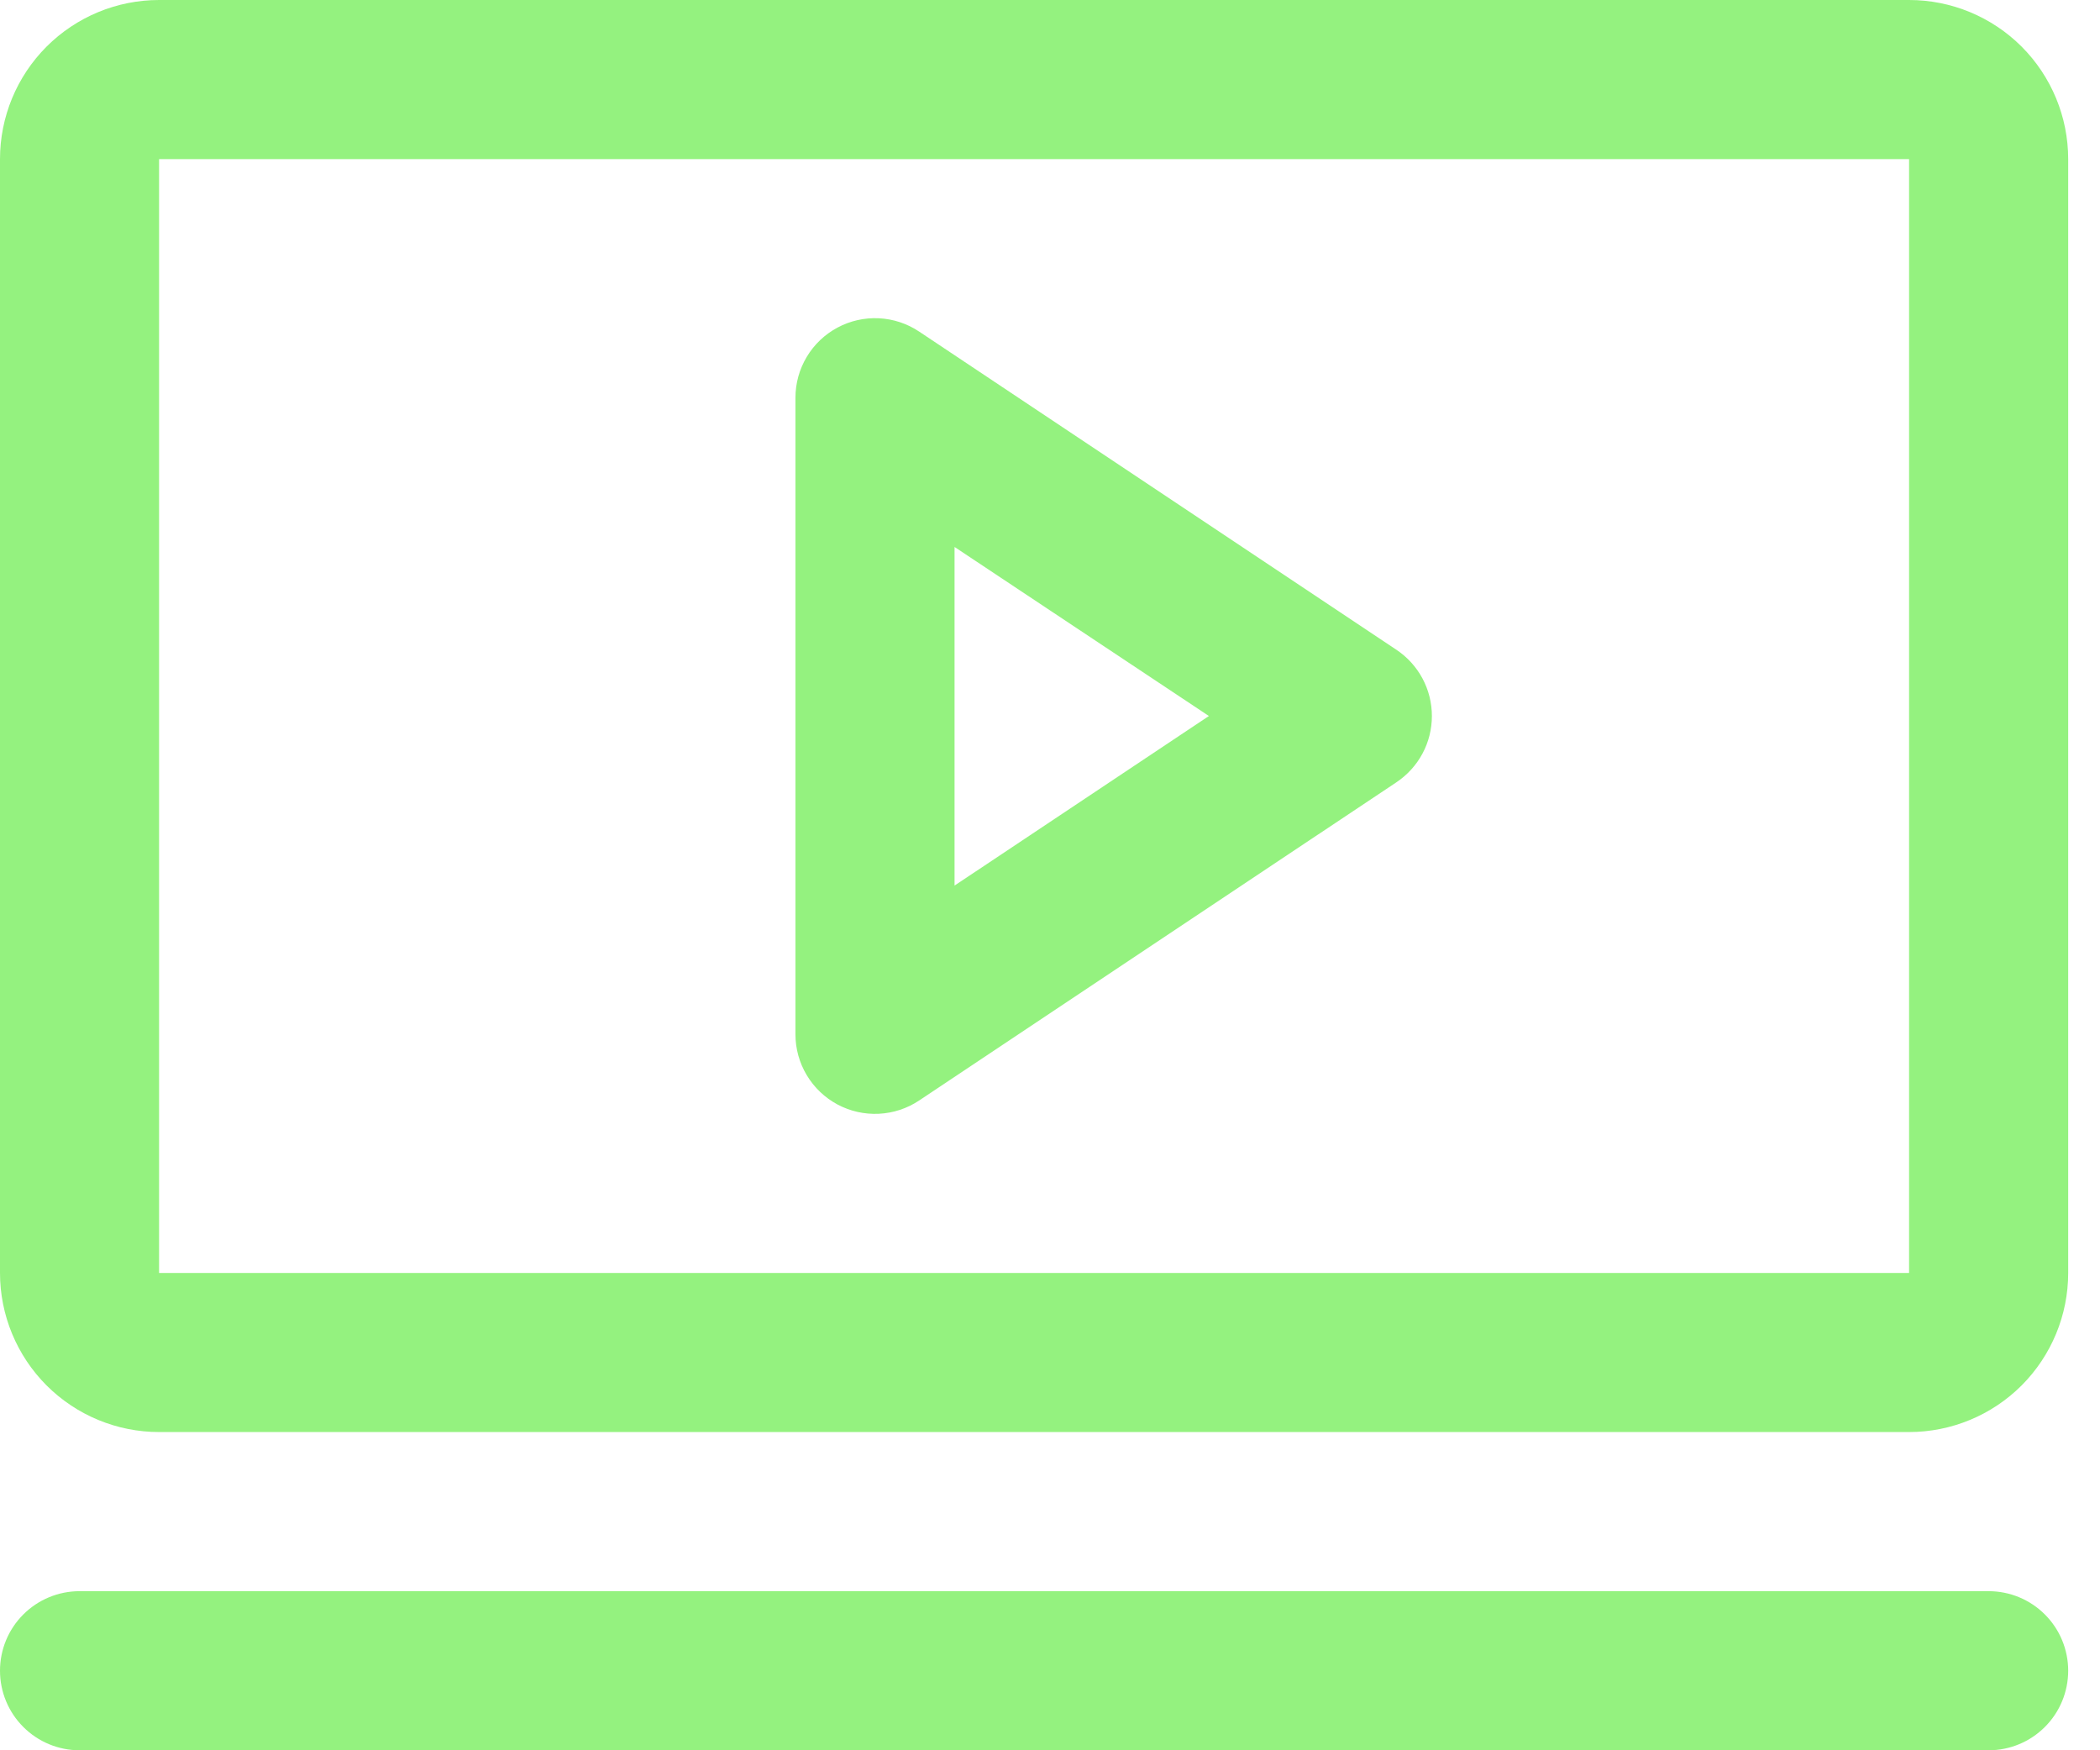 <svg width="60" height="50" viewBox="0 0 60 50" fill="none" xmlns="http://www.w3.org/2000/svg">
<path d="M39.898 18.562L26.261 9.472C25.919 9.243 25.521 9.112 25.11 9.092C24.699 9.072 24.29 9.164 23.927 9.359C23.564 9.553 23.261 9.842 23.05 10.195C22.838 10.548 22.727 10.952 22.727 11.364V29.546C22.727 29.957 22.838 30.361 23.05 30.714C23.261 31.067 23.564 31.356 23.927 31.551C24.29 31.745 24.699 31.837 25.11 31.817C25.521 31.797 25.919 31.666 26.261 31.438L39.898 22.347C40.209 22.139 40.465 21.858 40.642 21.528C40.819 21.198 40.911 20.829 40.911 20.454C40.911 20.08 40.819 19.711 40.642 19.381C40.465 19.051 40.209 18.77 39.898 18.562ZM27.273 25.298V15.625L34.54 20.454L27.273 25.298ZM54.545 0H4.545C3.34 0 2.184 0.479 1.331 1.331C0.479 2.184 0 3.34 0 4.545V36.364C0 37.569 0.479 38.725 1.331 39.578C2.184 40.43 3.34 40.909 4.545 40.909H54.545C55.751 40.909 56.907 40.43 57.76 39.578C58.612 38.725 59.091 37.569 59.091 36.364V4.545C59.091 3.34 58.612 2.184 57.76 1.331C56.907 0.479 55.751 0 54.545 0ZM54.545 36.364H4.545V4.545H54.545V36.364ZM59.091 47.727C59.091 48.33 58.852 48.908 58.425 49.334C57.999 49.761 57.421 50 56.818 50H2.273C1.67 50 1.092 49.761 0.666 49.334C0.239 48.908 0 48.33 0 47.727C0 47.124 0.239 46.546 0.666 46.12C1.092 45.694 1.67 45.455 2.273 45.455H56.818C57.421 45.455 57.999 45.694 58.425 46.12C58.852 46.546 59.091 47.124 59.091 47.727Z" fill="#94F27F"/>
</svg>
